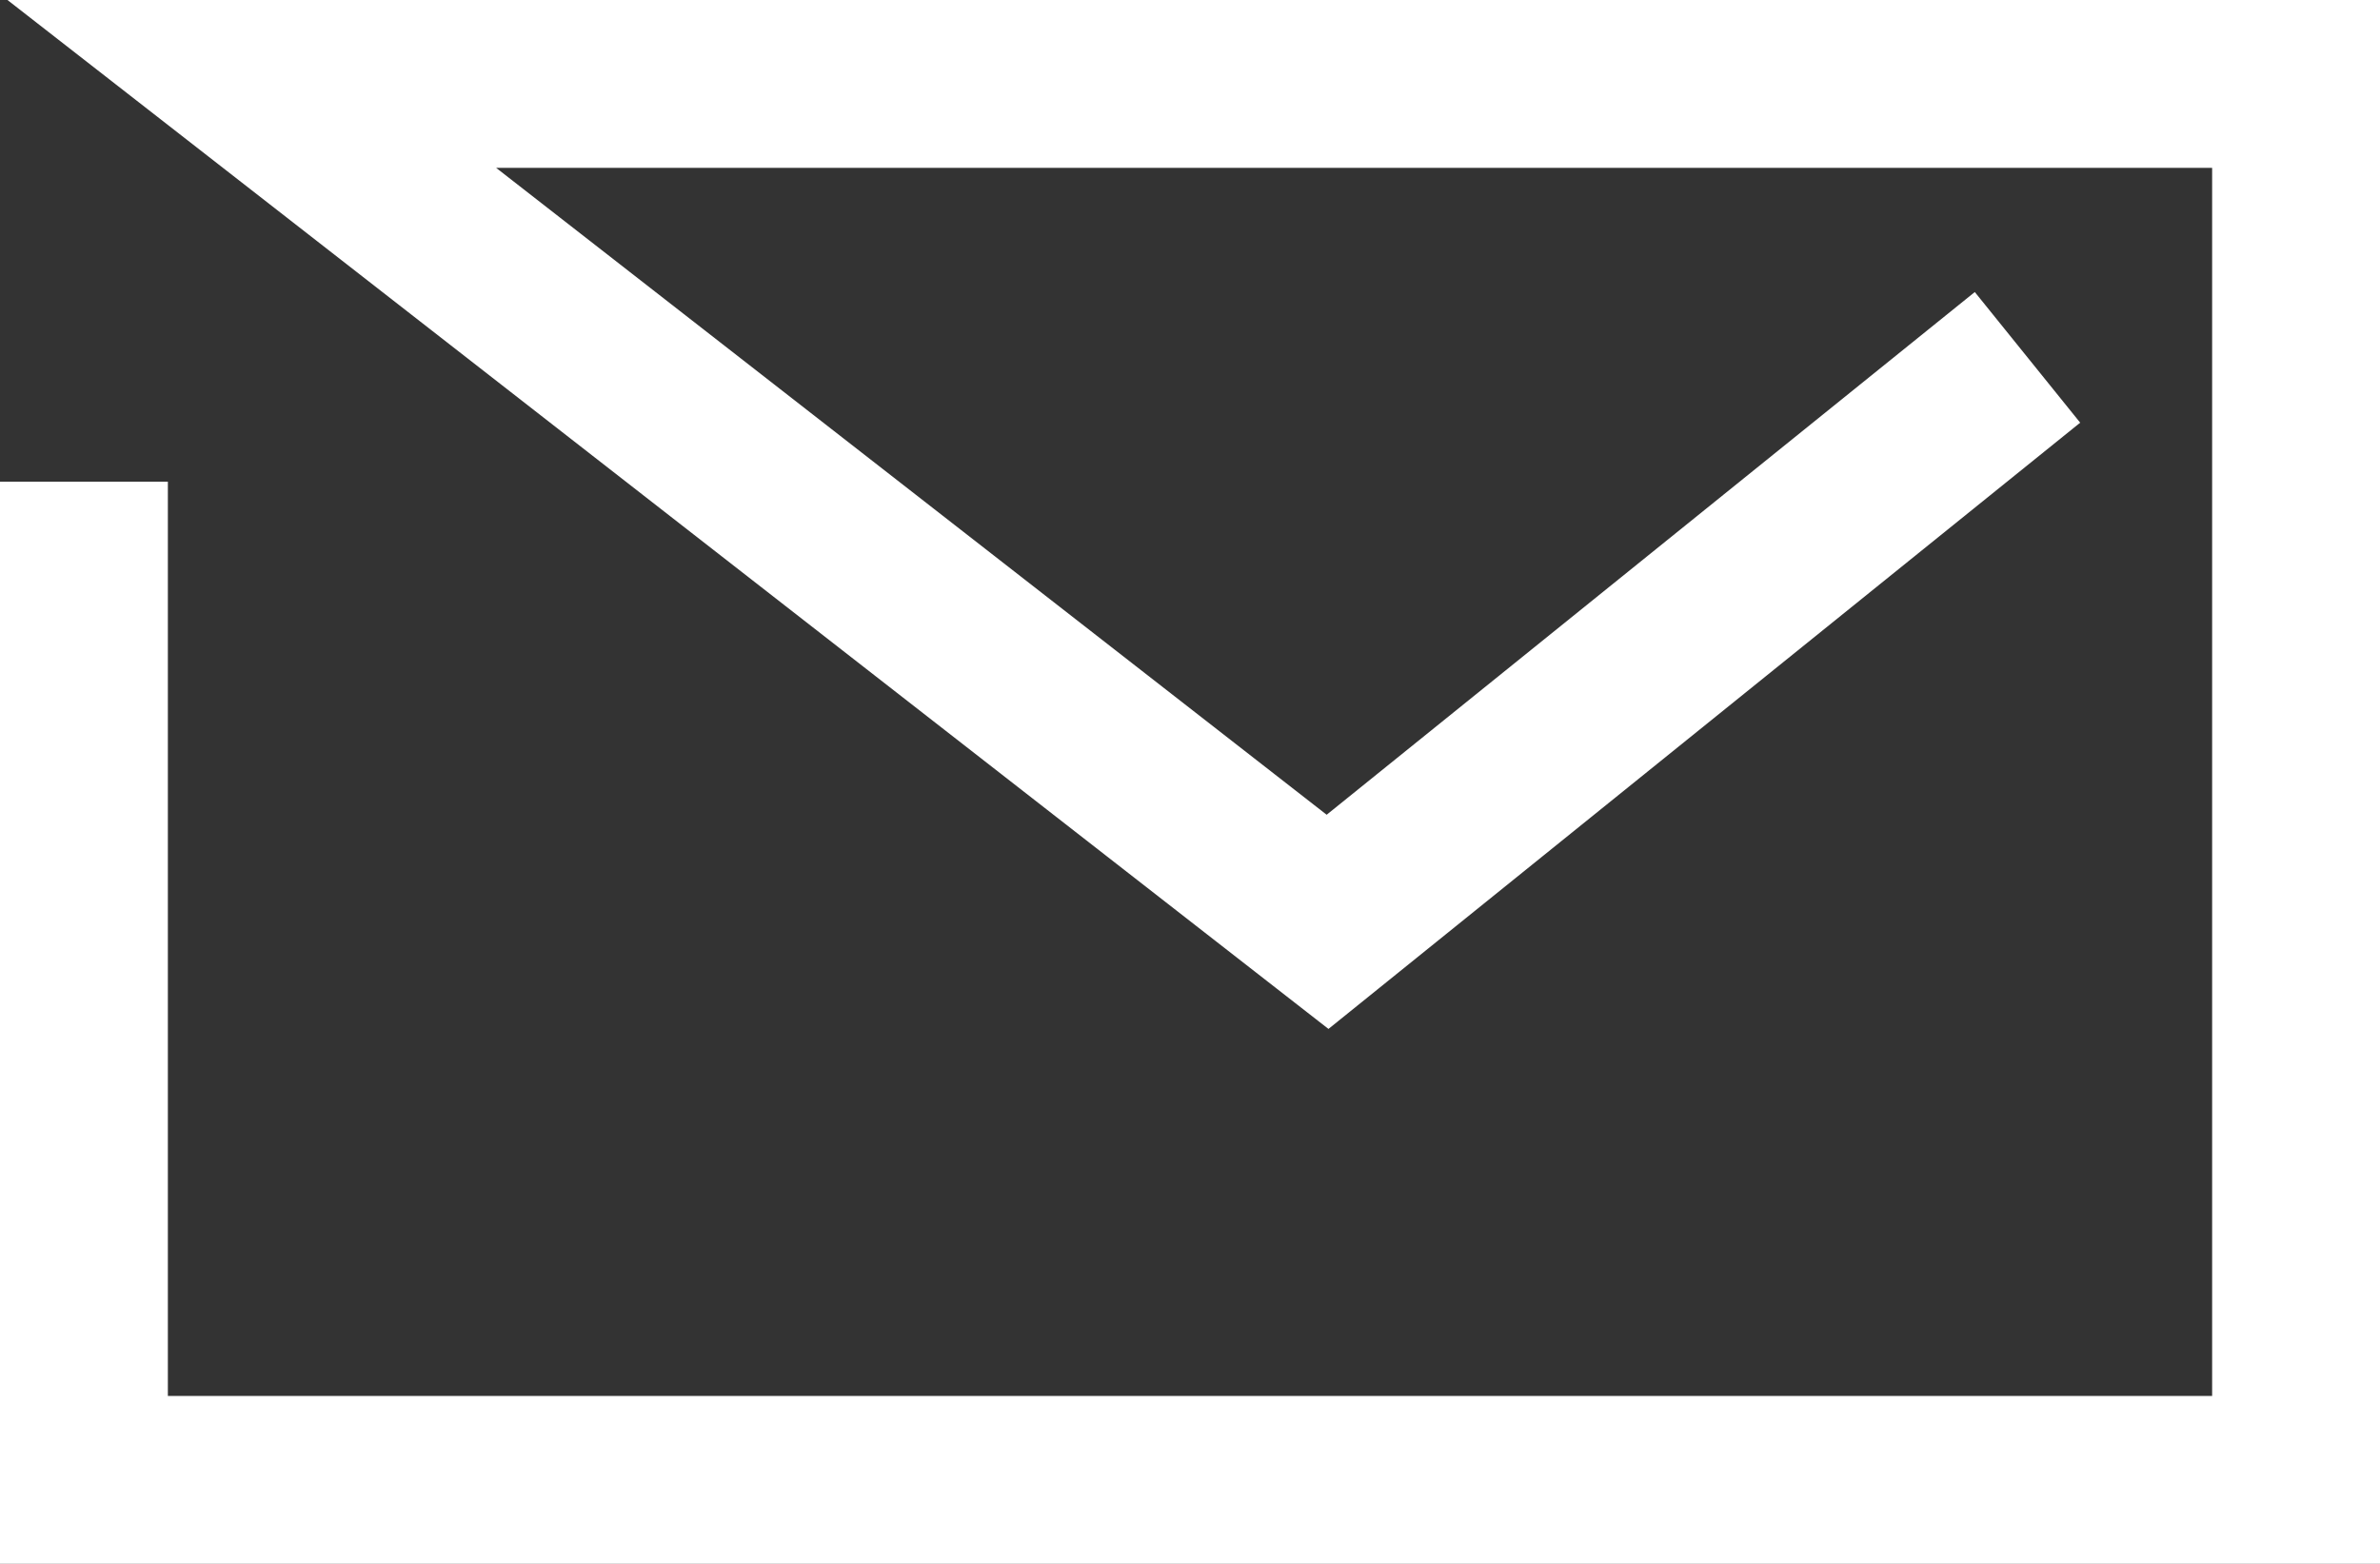 <svg xmlns="http://www.w3.org/2000/svg" width="28.356" height="18.633" viewBox="0 0 28.356 18.633">
    <rect x="0" y="0" width="28.356" height="18.633" fill="#333333" stroke="none"/>
    <path d="M585.993 878.239v11.894h26.356V873.5h-24.356l12.817 9.984 8.339-6.726" transform="translate(-584.993 -872.5)" fill="none" stroke="#fff" stroke-width="2" />
</svg>
